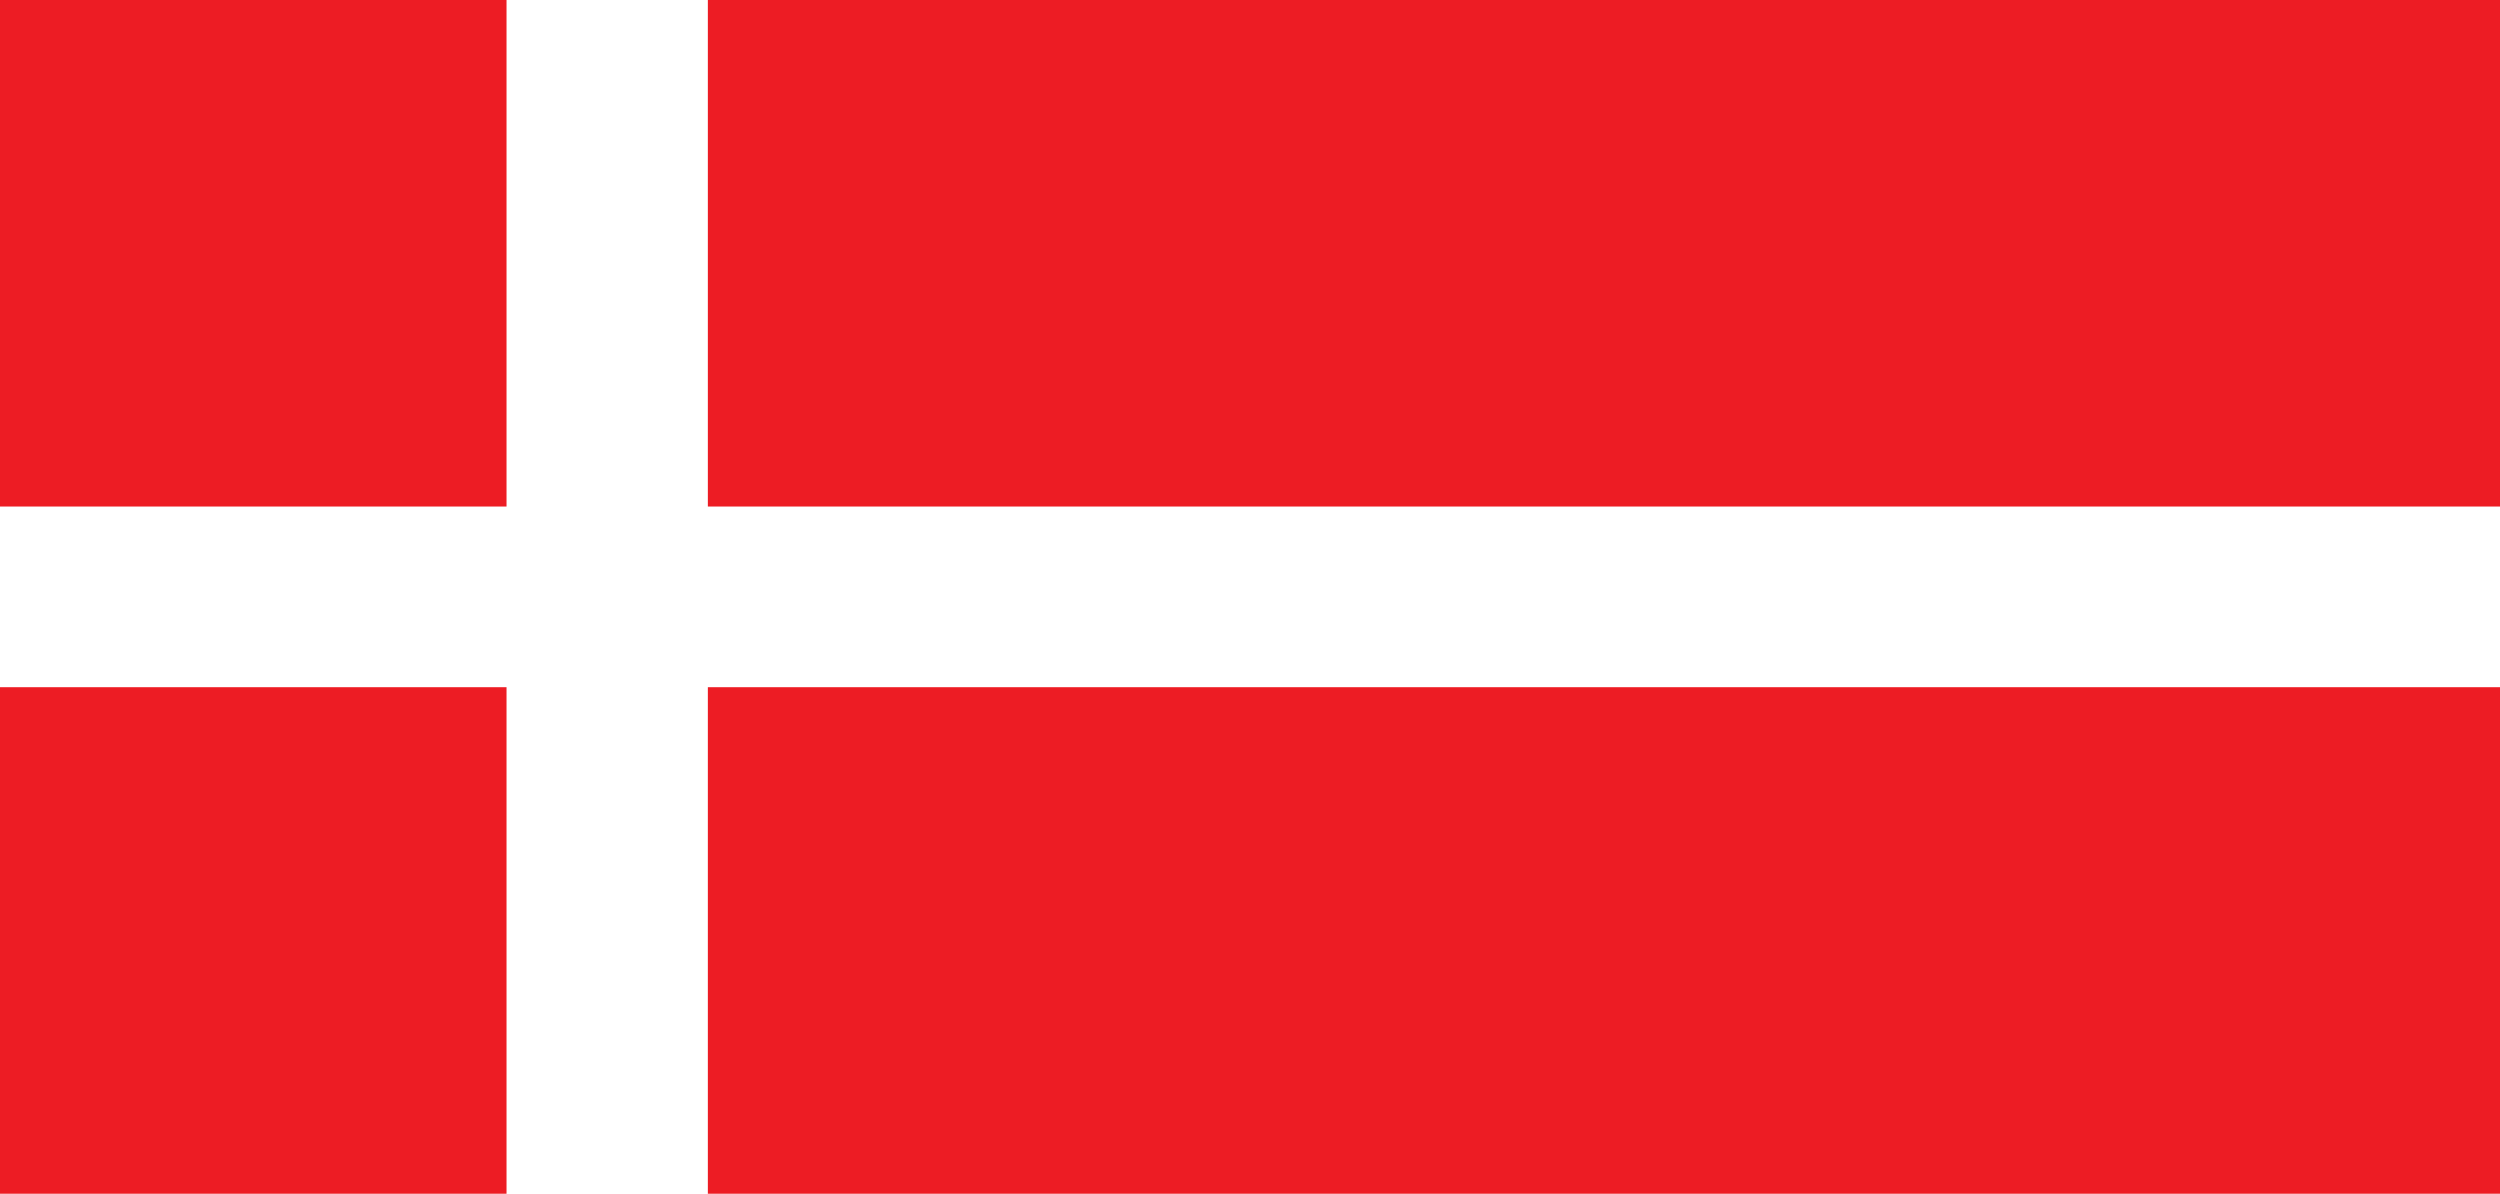 <svg xmlns="http://www.w3.org/2000/svg" width="191.809" height="91.59"><path fill="#ed1c24" d="M38.863 38.863V0H0v38.863h38.863m0 52.727V52.723H0V91.59h38.863m152.946-52.727V0h-137.5v38.863h137.5m0 52.727V52.723h-137.5V91.59h137.5"/></svg>
